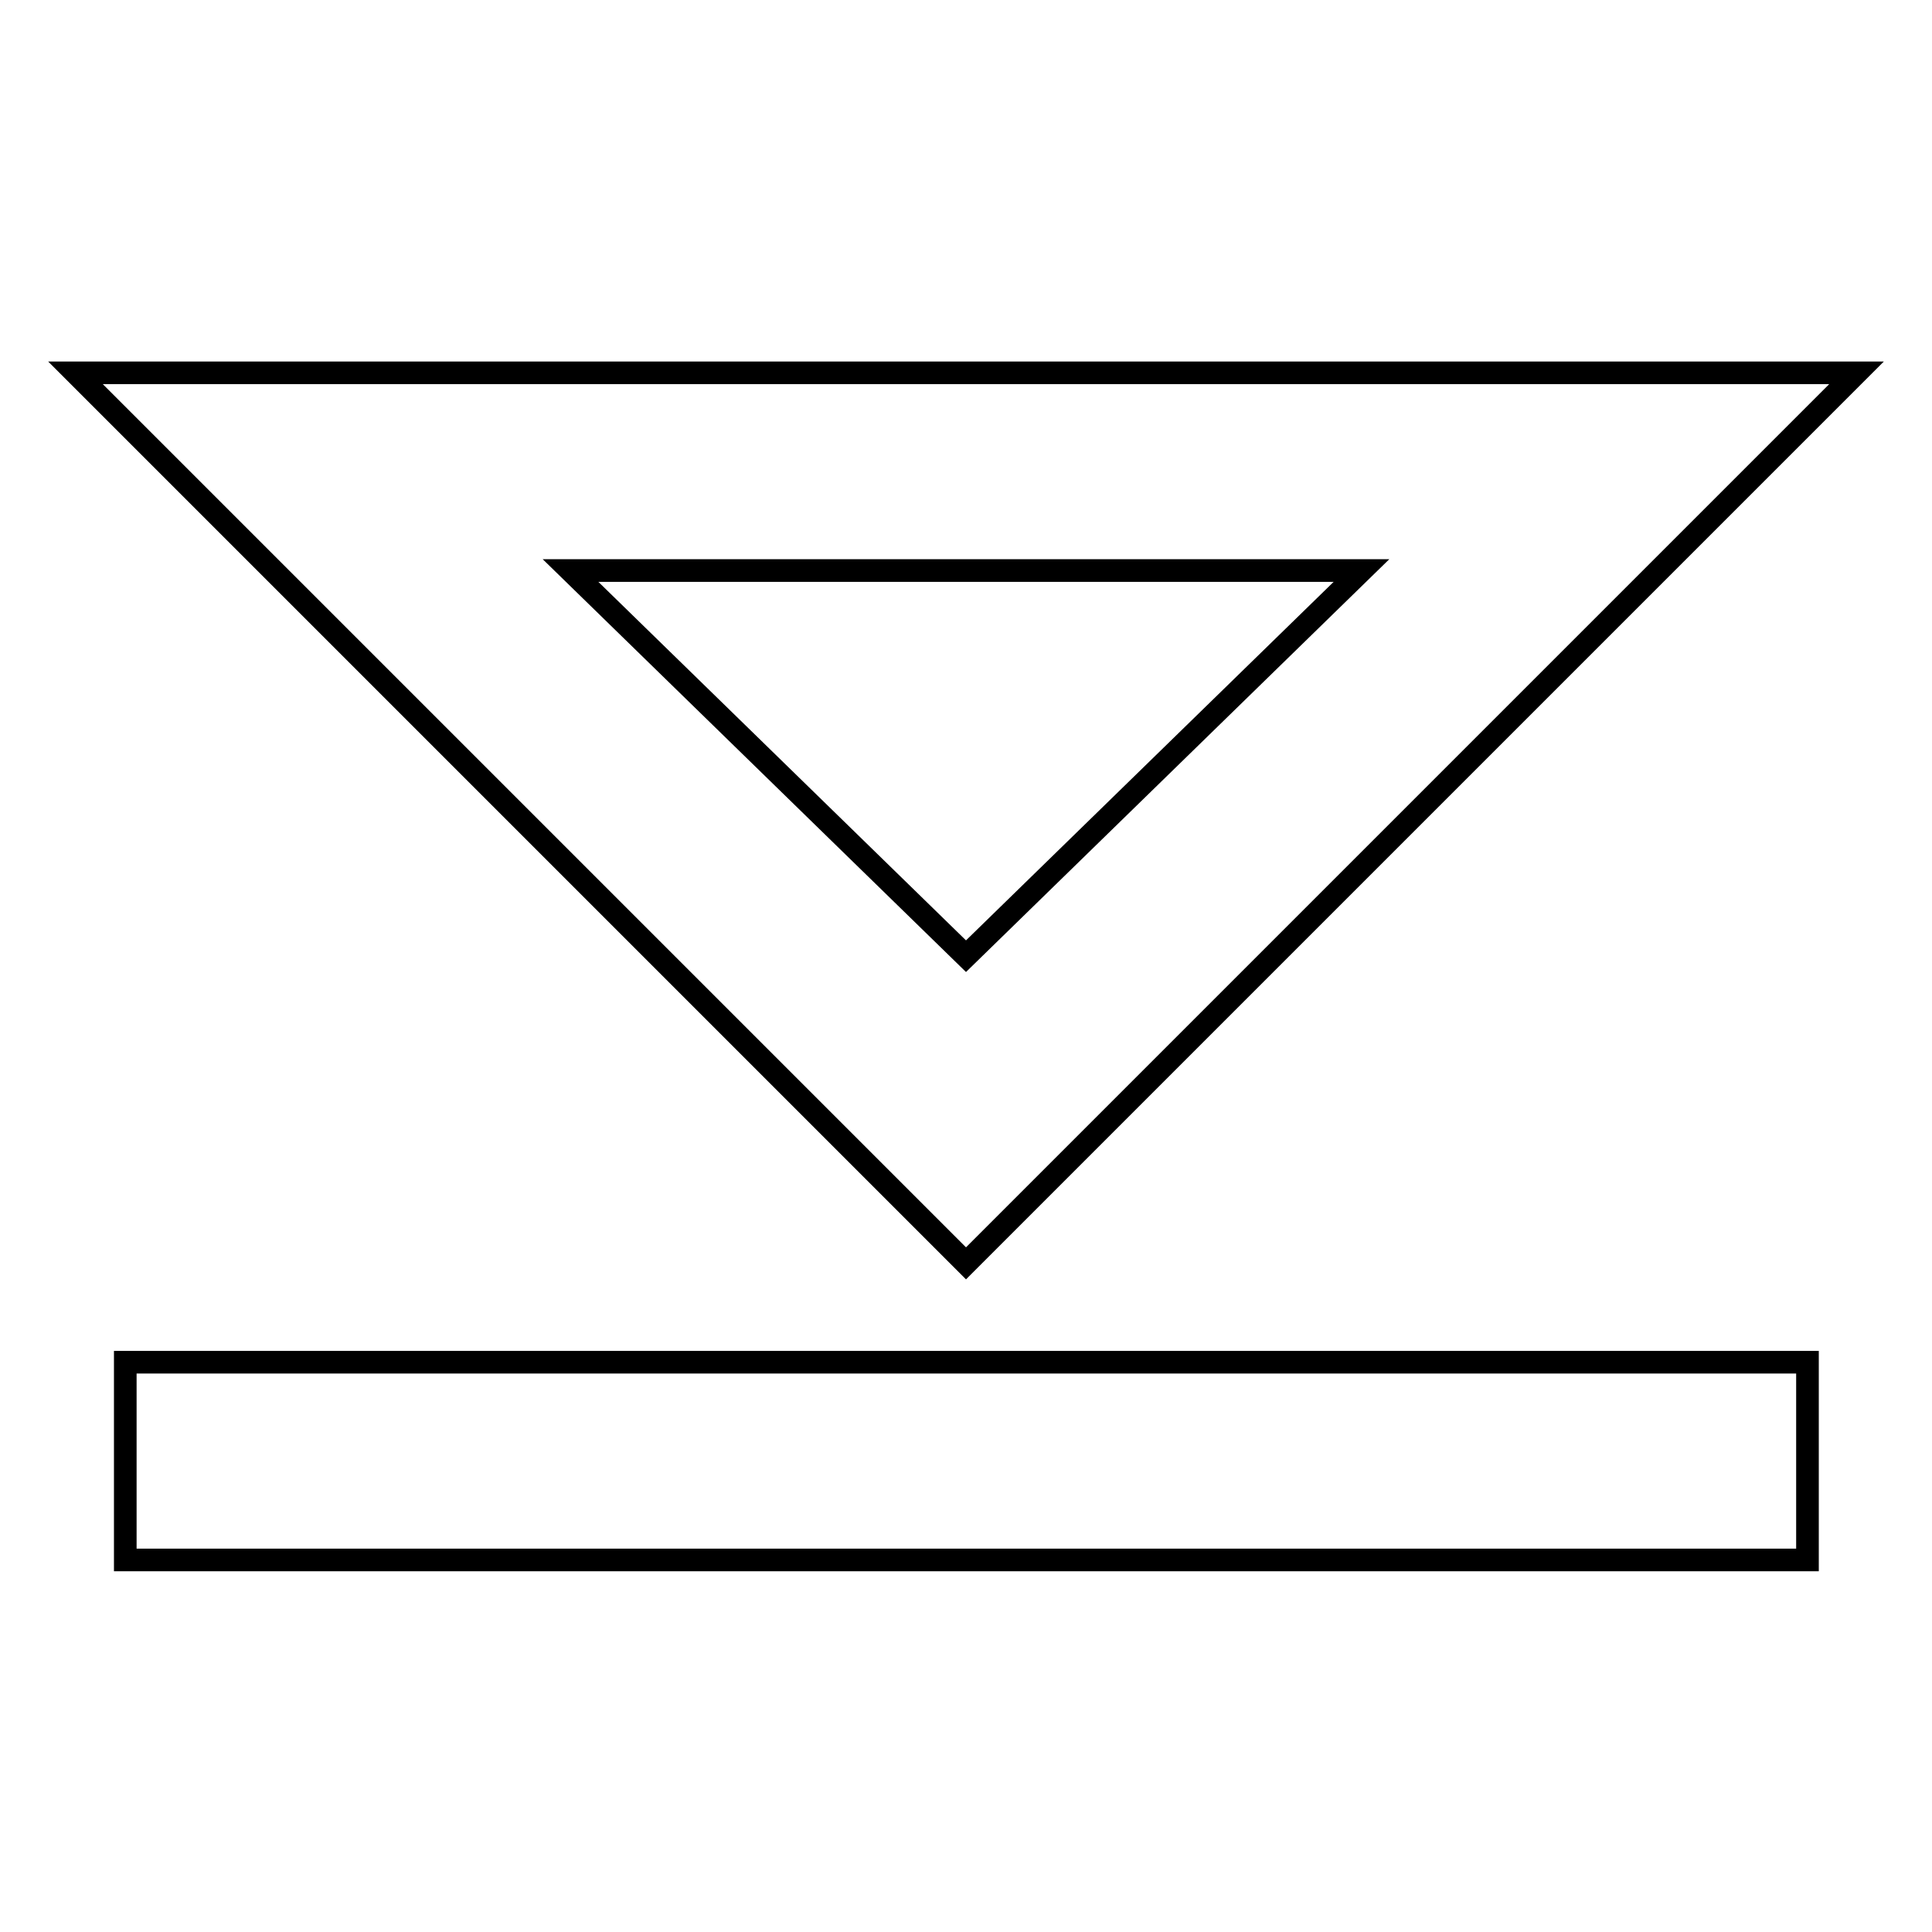 <?xml version="1.0" encoding="utf-8"?>
<!-- Svg Vector Icons : http://www.onlinewebfonts.com/icon -->
<!DOCTYPE svg PUBLIC "-//W3C//DTD SVG 1.1//EN" "http://www.w3.org/Graphics/SVG/1.1/DTD/svg11.dtd">
<svg version="1.1" xmlns="http://www.w3.org/2000/svg" xmlns:xlink="http://www.w3.org/1999/xlink" x="0px" y="0px" viewBox="0 0 256 256" enable-background="new 0 0 256 256" xml:space="preserve">
<g> <path stroke-width="3" fill-opacity="0" stroke="#000000"  d="M240.8,54.6l5.2-5.2H10l26.2,26.2l91.8,91.8l19.7-19.7L240.8,54.6z M180.4,75.6L128,126.7L75.6,75.6H180.4z  M16.6,206.7h222.9v-26.2H16.6V206.7z"/></g>
</svg>